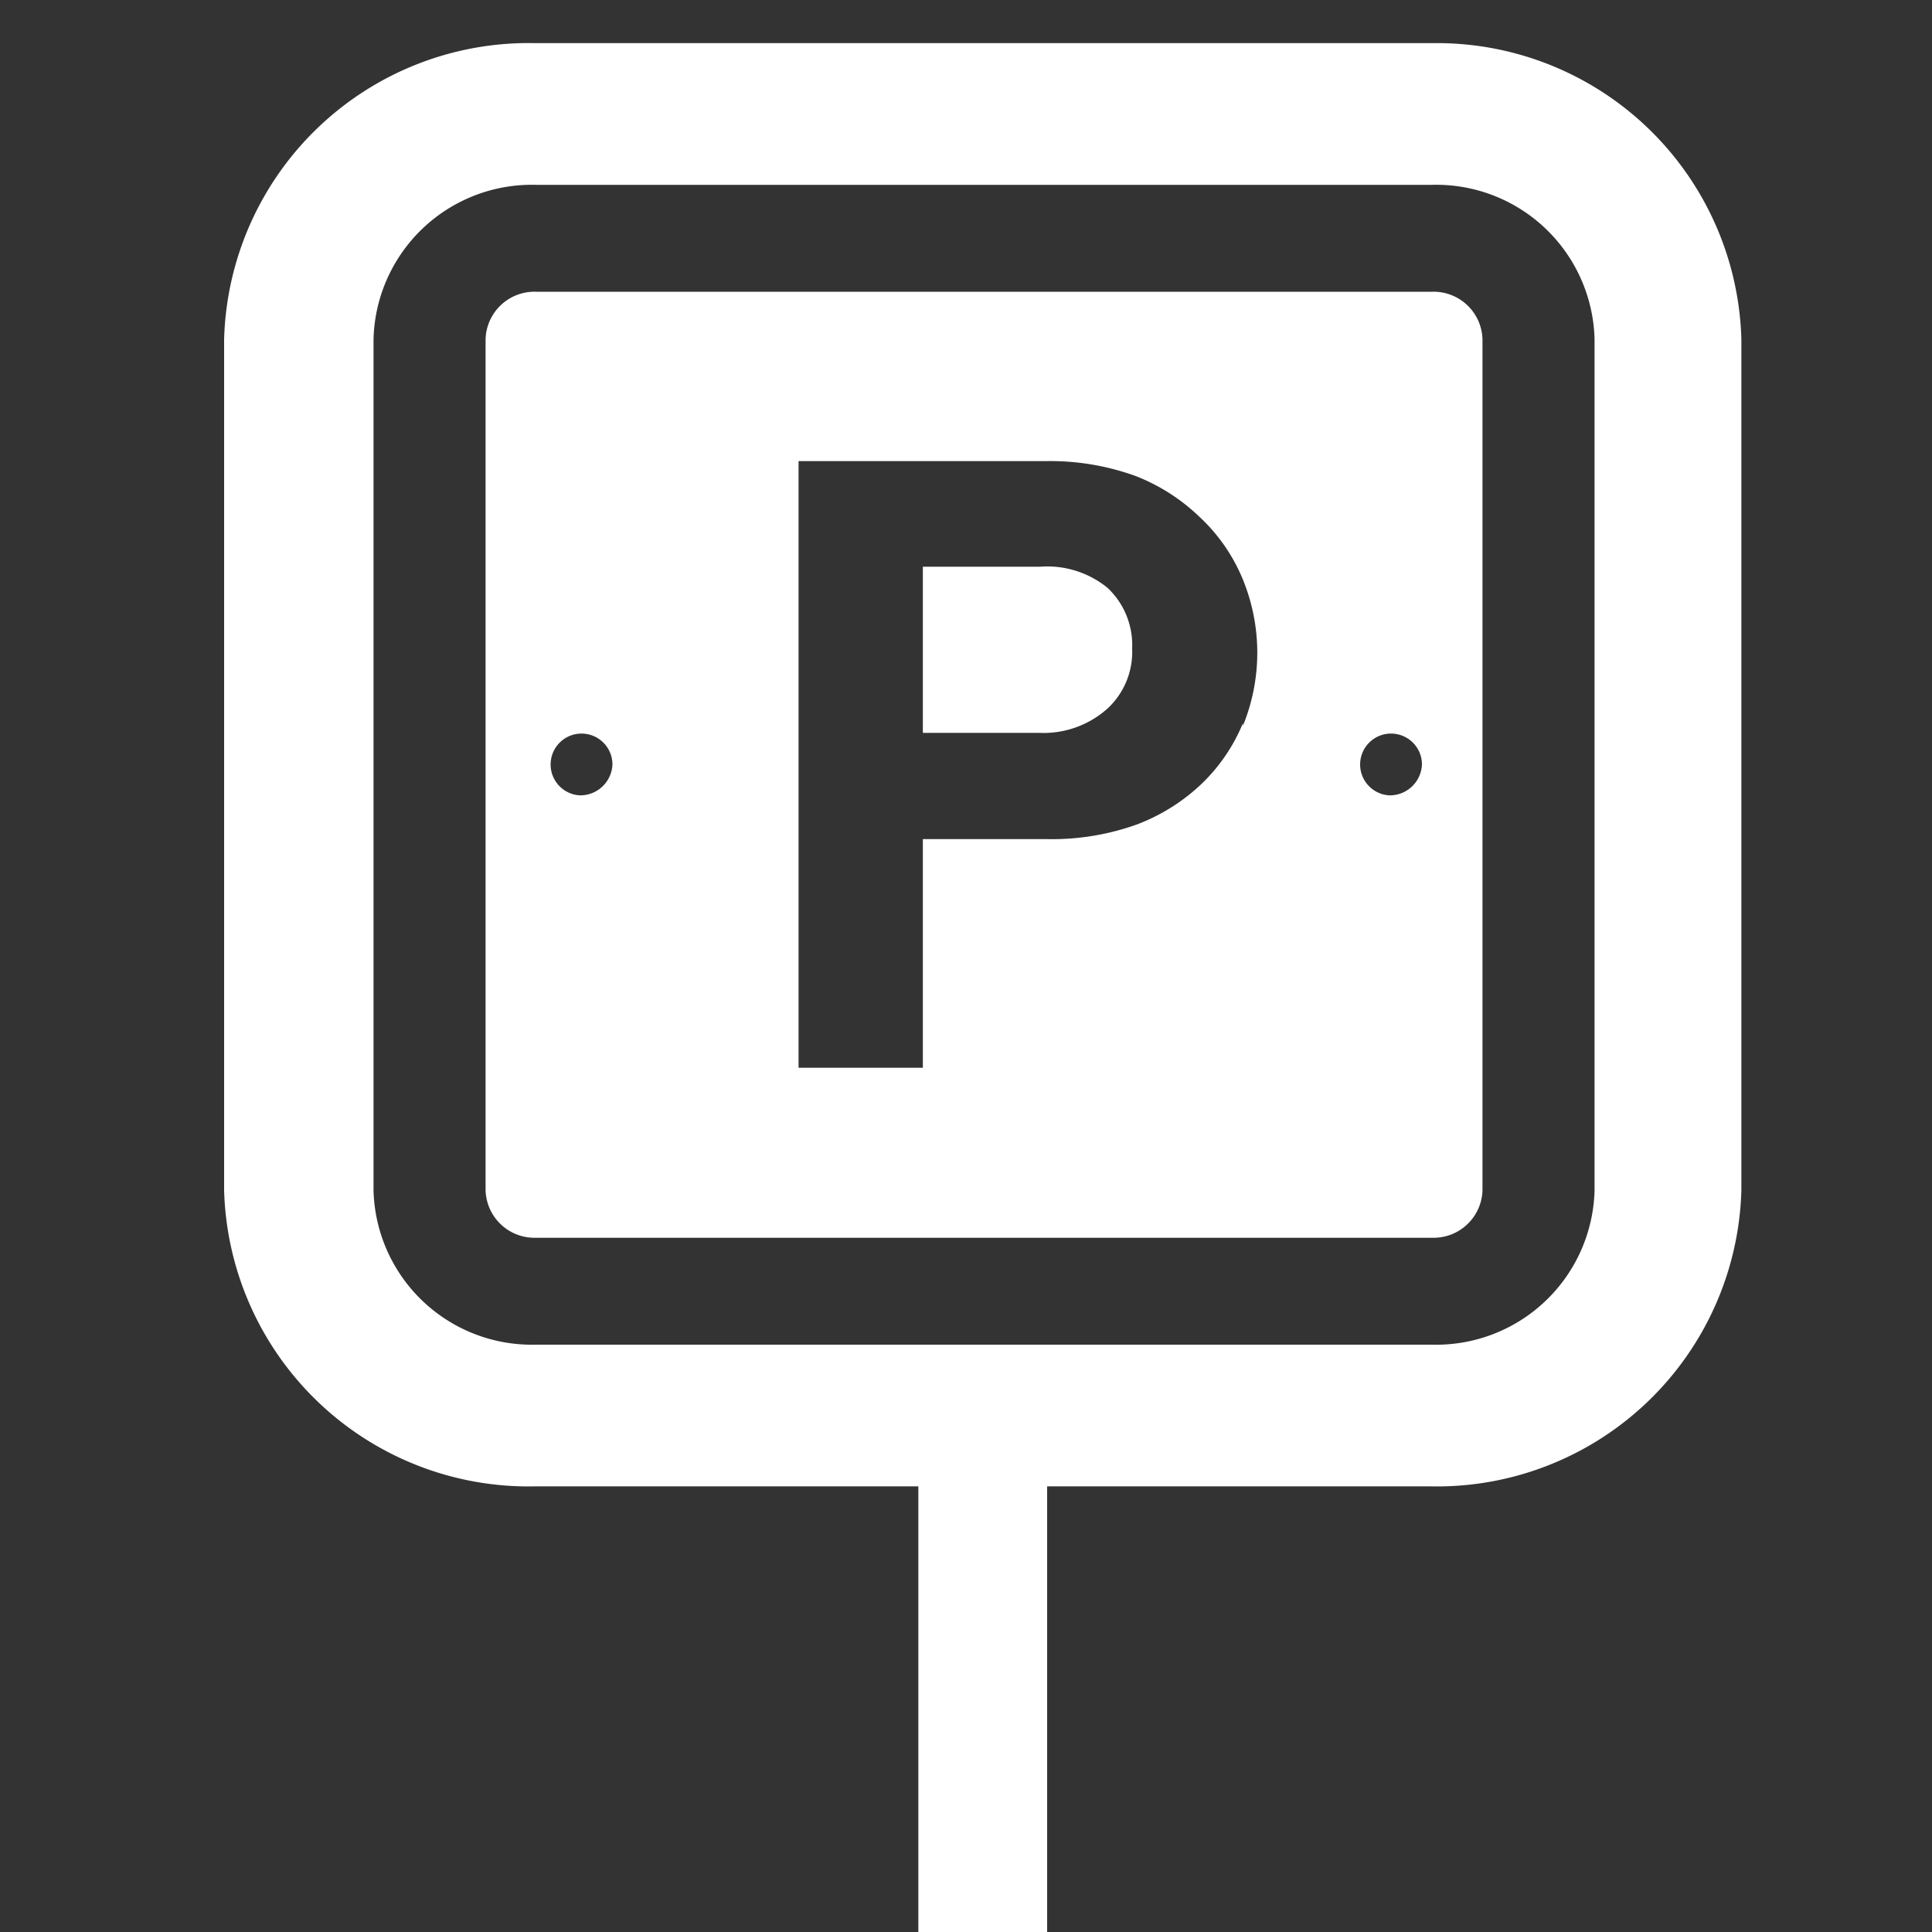 <svg xmlns="http://www.w3.org/2000/svg" viewBox="0 0 30 30"><rect x="0" y="0" width="30" height="30" fill="#333333" stroke="none"/><defs><style>.cls-1{fill:#fff;}.cls-2{fill:none;}</style></defs><title>map_icon2</title><g id="レイヤー_2" data-name="レイヤー 2"><g id="contents"><path class="cls-1" d="M22.24.67H8.32a4.73,4.73,0,0,0-4.84,4.6V18.48a4.73,4.73,0,0,0,4.84,4.6h5.94V30h2V23.08h5.94a4.73,4.73,0,0,0,4.84-4.6V5.27A4.73,4.73,0,0,0,22.24.67Zm2.52,17.82a2.46,2.46,0,0,1-2.52,2.39H8.32A2.46,2.46,0,0,1,5.8,18.48V5.27A2.46,2.46,0,0,1,8.32,2.87H22.24a2.46,2.46,0,0,1,2.52,2.39Z"/><path class="cls-1" d="M16.15,8.8H14.33v2.58h1.81A1.49,1.49,0,0,0,17.2,11a1.2,1.2,0,0,0,.38-.93,1.22,1.22,0,0,0-.38-.94A1.48,1.48,0,0,0,16.15,8.8Z"/><path class="cls-1" d="M22.24,4.53H8.32a.76.76,0,0,0-.78.74V18.48a.76.76,0,0,0,.78.74H22.24a.76.76,0,0,0,.78-.74V5.27A.76.76,0,0,0,22.24,4.53ZM9,12.35a.48.48,0,1,1,.51-.48A.5.5,0,0,1,9,12.35Zm10.3-1.12a2.76,2.76,0,0,1-.64.94,3,3,0,0,1-1,.63,3.9,3.9,0,0,1-1.38.23H14.33v3.55H12.4V7.16h3.85a3.9,3.9,0,0,1,1.38.23,3,3,0,0,1,1,.64A2.75,2.75,0,0,1,19.3,9a3,3,0,0,1,0,2.27Zm2.27,1.12a.48.48,0,1,1,.51-.48A.5.5,0,0,1,21.56,12.35Z"/><rect class="cls-2" width="30" height="29.83"/></g></g></svg>